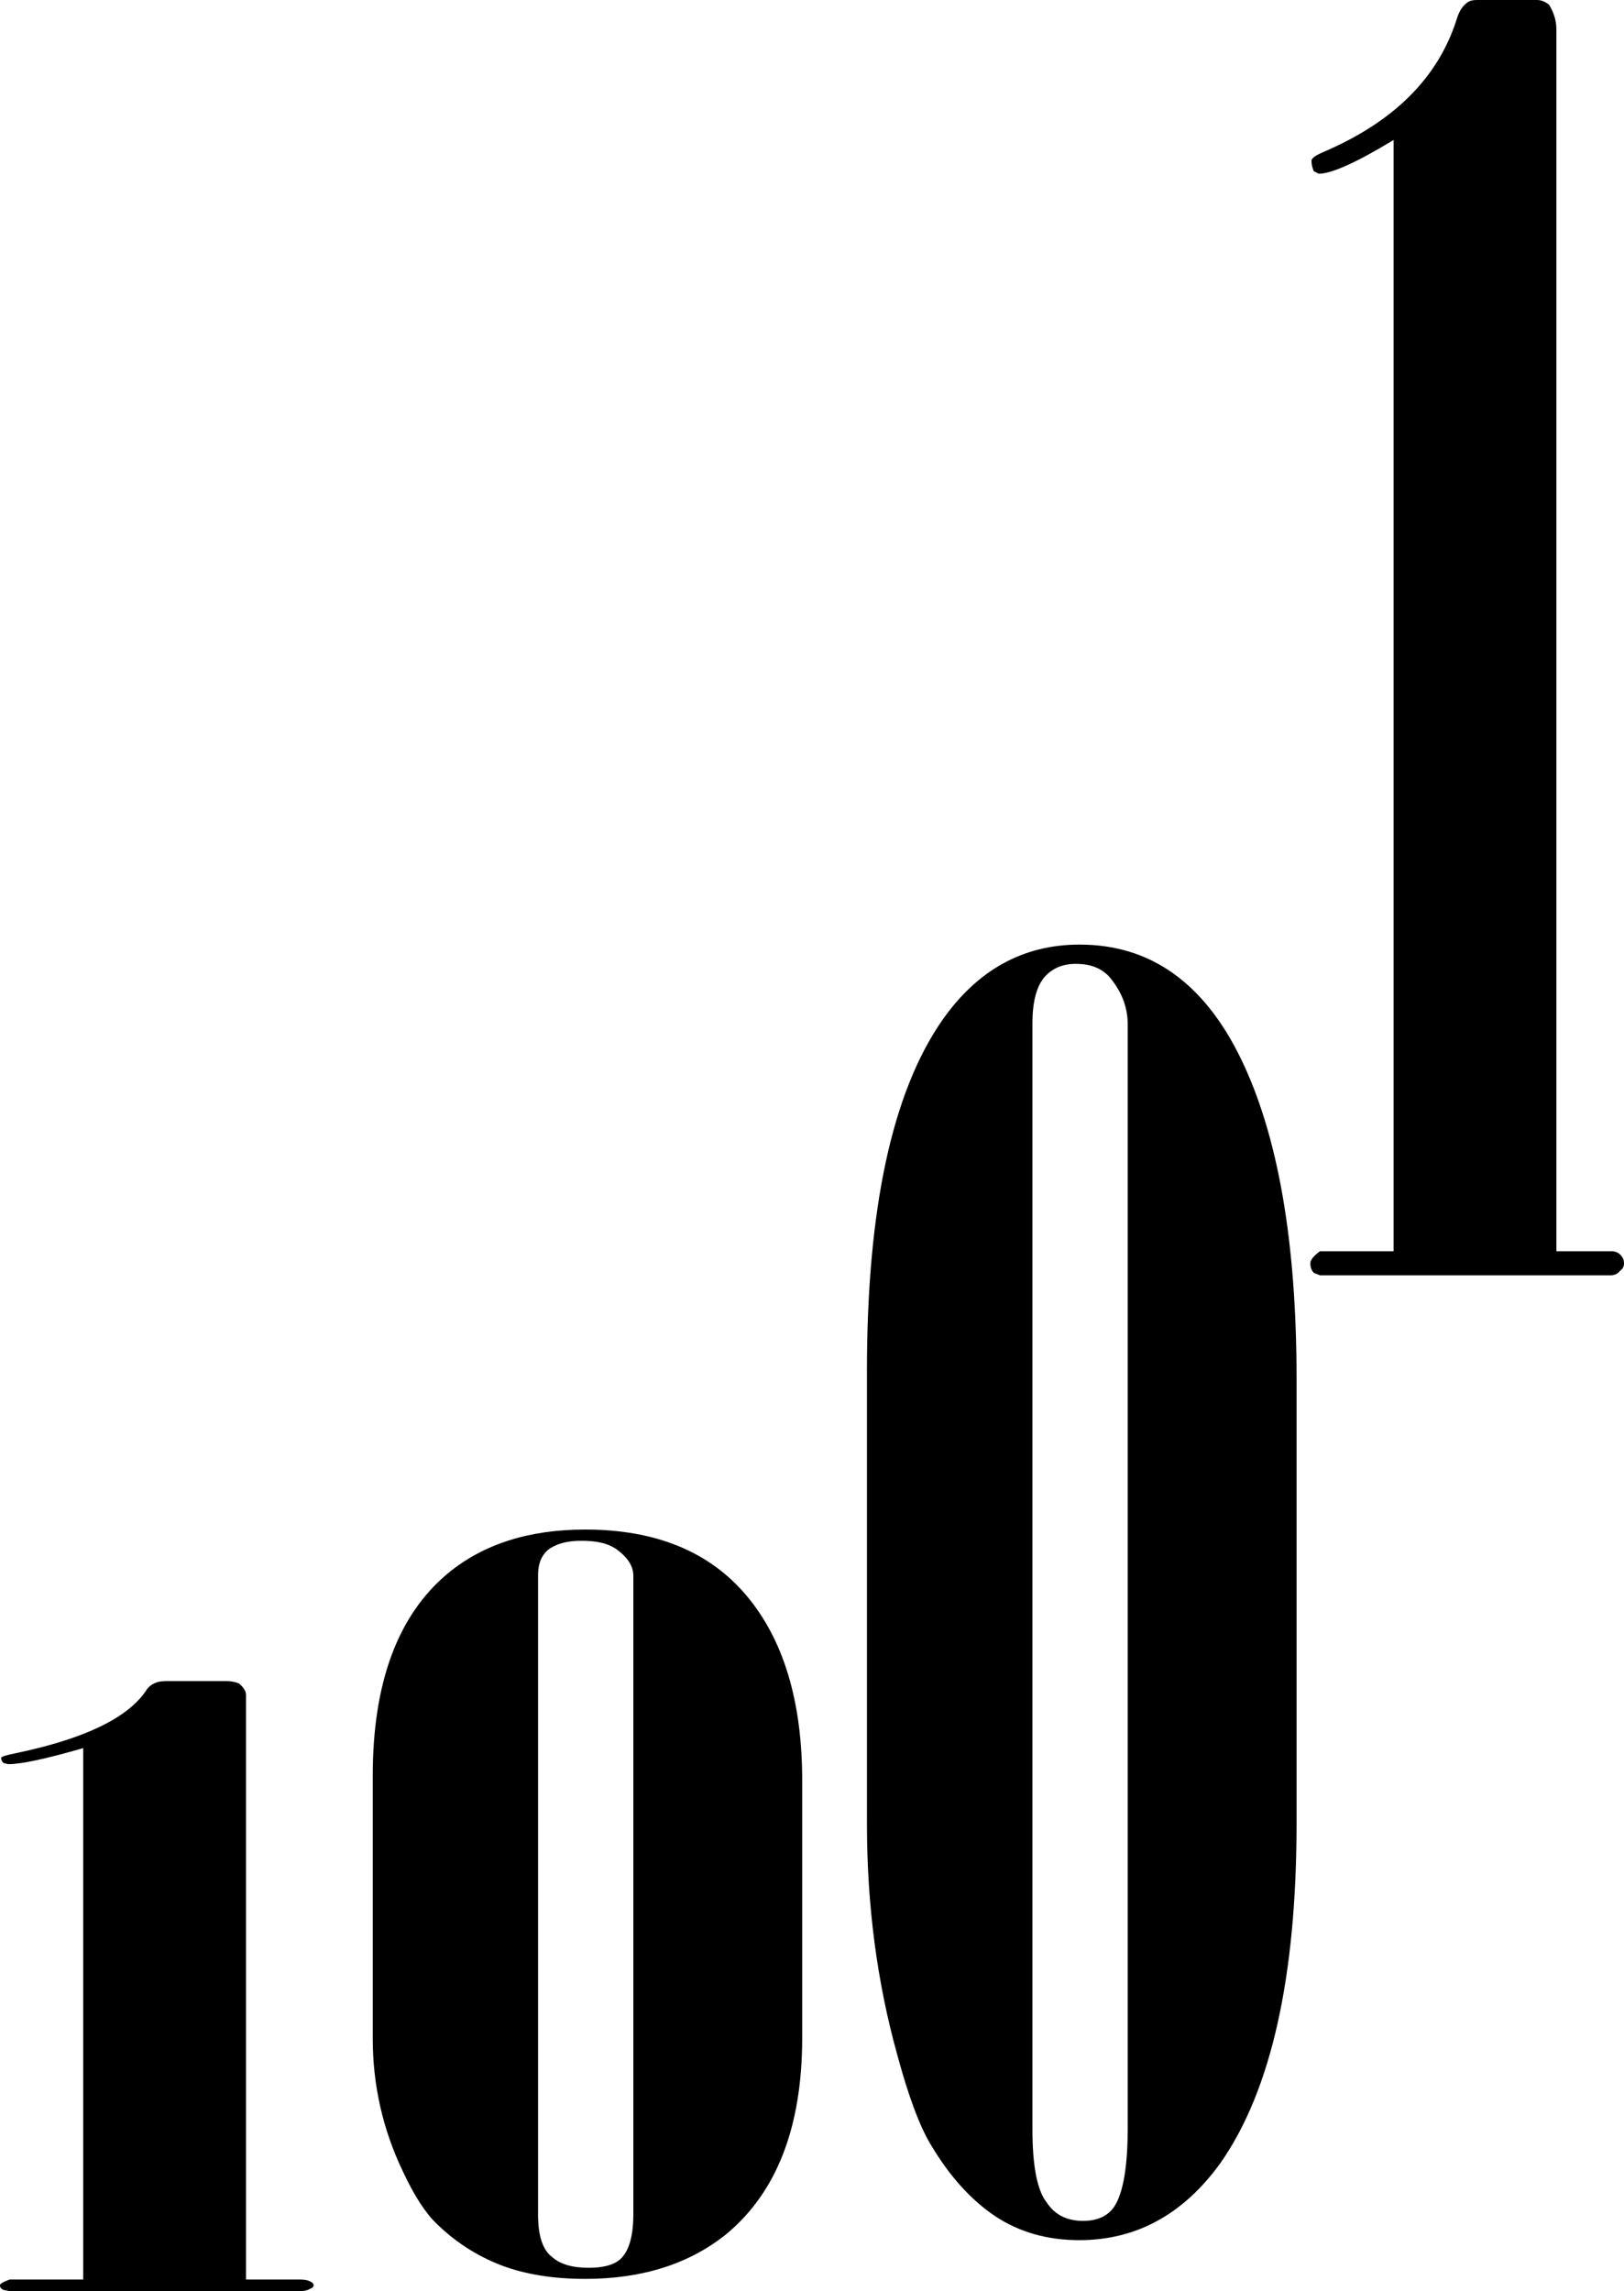 <?xml version="1.0" encoding="UTF-8" standalone="no"?>
<svg xmlns:xlink="http://www.w3.org/1999/xlink" height="712.85px" width="505.4px" xmlns="http://www.w3.org/2000/svg">
  <g transform="matrix(1.0, 0.0, 0.0, 1.0, -56.2, 293.4)">
    <path d="M132.75 233.95 L132.75 415.85 149.65 415.85 Q151.55 415.85 152.65 416.4 153.8 416.9 153.8 417.65 153.8 418.35 152.65 418.75 151.55 419.45 149.65 419.45 L59.2 419.45 57.3 419.1 Q56.15 418.55 56.2 417.65 56.15 416.95 59.2 415.85 L82.1 415.85 82.1 250.5 Q64.8 255.5 58.8 255.5 L57.3 255.15 Q56.55 254.45 56.55 253.55 56.55 253.0 61.05 252.1 92.95 245.45 101.6 232.7 102.7 230.9 104.6 230.2 105.7 229.65 108.0 229.65 L126.75 229.65 Q128.65 229.65 130.5 230.35 132.75 232.15 132.75 233.95" fill="#000000" fill-rule="evenodd" stroke="none"/>
    <path d="M247.65 188.35 Q243.9 185.95 237.15 186.0 231.15 185.95 227.4 188.35 223.6 190.95 223.65 196.85 L223.65 395.5 Q223.6 405.65 228.15 408.95 231.9 412.2 239.4 412.2 246.15 412.2 249.15 409.6 253.3 405.9 253.3 395.5 L253.3 196.85 Q253.3 192.25 247.65 188.35 M238.3 182.5 Q271.3 182.5 288.6 203.15 305.85 223.75 305.85 260.65 L305.85 340.8 Q305.8 382.2 282.2 401.75 264.9 415.65 238.3 415.65 223.25 415.65 212.0 411.35 200.75 406.95 192.1 398.5 186.85 393.5 181.6 382.25 172.2 362.7 172.2 340.8 L172.2 259.15 Q172.2 215.7 195.5 196.2 212.0 182.5 238.3 182.5" fill="#000000" fill-rule="evenodd" stroke="none"/>
    <path d="M401.5 10.6 Q397.75 6.45 391.0 6.5 385.0 6.45 381.25 10.6 377.45 15.1 377.5 25.25 L377.5 368.7 Q377.45 386.3 382.0 391.95 385.75 397.6 393.25 397.6 400.0 397.6 403.0 393.1 407.15 386.7 407.15 368.7 L407.15 25.25 Q407.15 17.35 401.5 10.6 M392.15 0.5 Q425.15 0.45 442.45 36.15 459.7 71.8 459.7 135.6 L459.7 274.1 Q459.65 345.75 436.05 379.55 418.75 403.55 392.15 403.6 377.1 403.6 365.85 396.1 354.6 388.55 345.9 373.95 340.65 365.3 335.4 345.8 326.0 312.0 326.0 274.1 L326.0 133.0 Q326.0 57.9 349.35 24.15 365.85 0.5 392.15 0.5" fill="#000000" fill-rule="evenodd" stroke="none"/>
    <path d="M464.35 -243.45 Q464.35 -244.6 468.85 -246.45 500.75 -260.35 509.4 -287.0 510.5 -290.8 512.4 -292.25 513.5 -293.4 515.8 -293.4 L534.55 -293.4 Q536.45 -293.4 538.3 -291.9 540.55 -288.15 540.55 -284.4 L540.55 95.9 557.45 95.9 Q559.35 95.85 560.45 97.0 561.6 98.1 561.6 99.65 561.6 101.15 560.45 101.9 559.35 103.4 557.45 103.4 L467.0 103.4 465.1 102.65 Q463.95 101.5 464.0 99.65 463.95 98.15 467.0 95.9 L489.9 95.9 489.9 -249.85 Q472.6 -239.35 466.6 -239.35 L465.1 -240.1 Q464.35 -241.6 464.35 -243.45" fill="#000000" fill-rule="evenodd" stroke="none"/>
  </g>
</svg>
